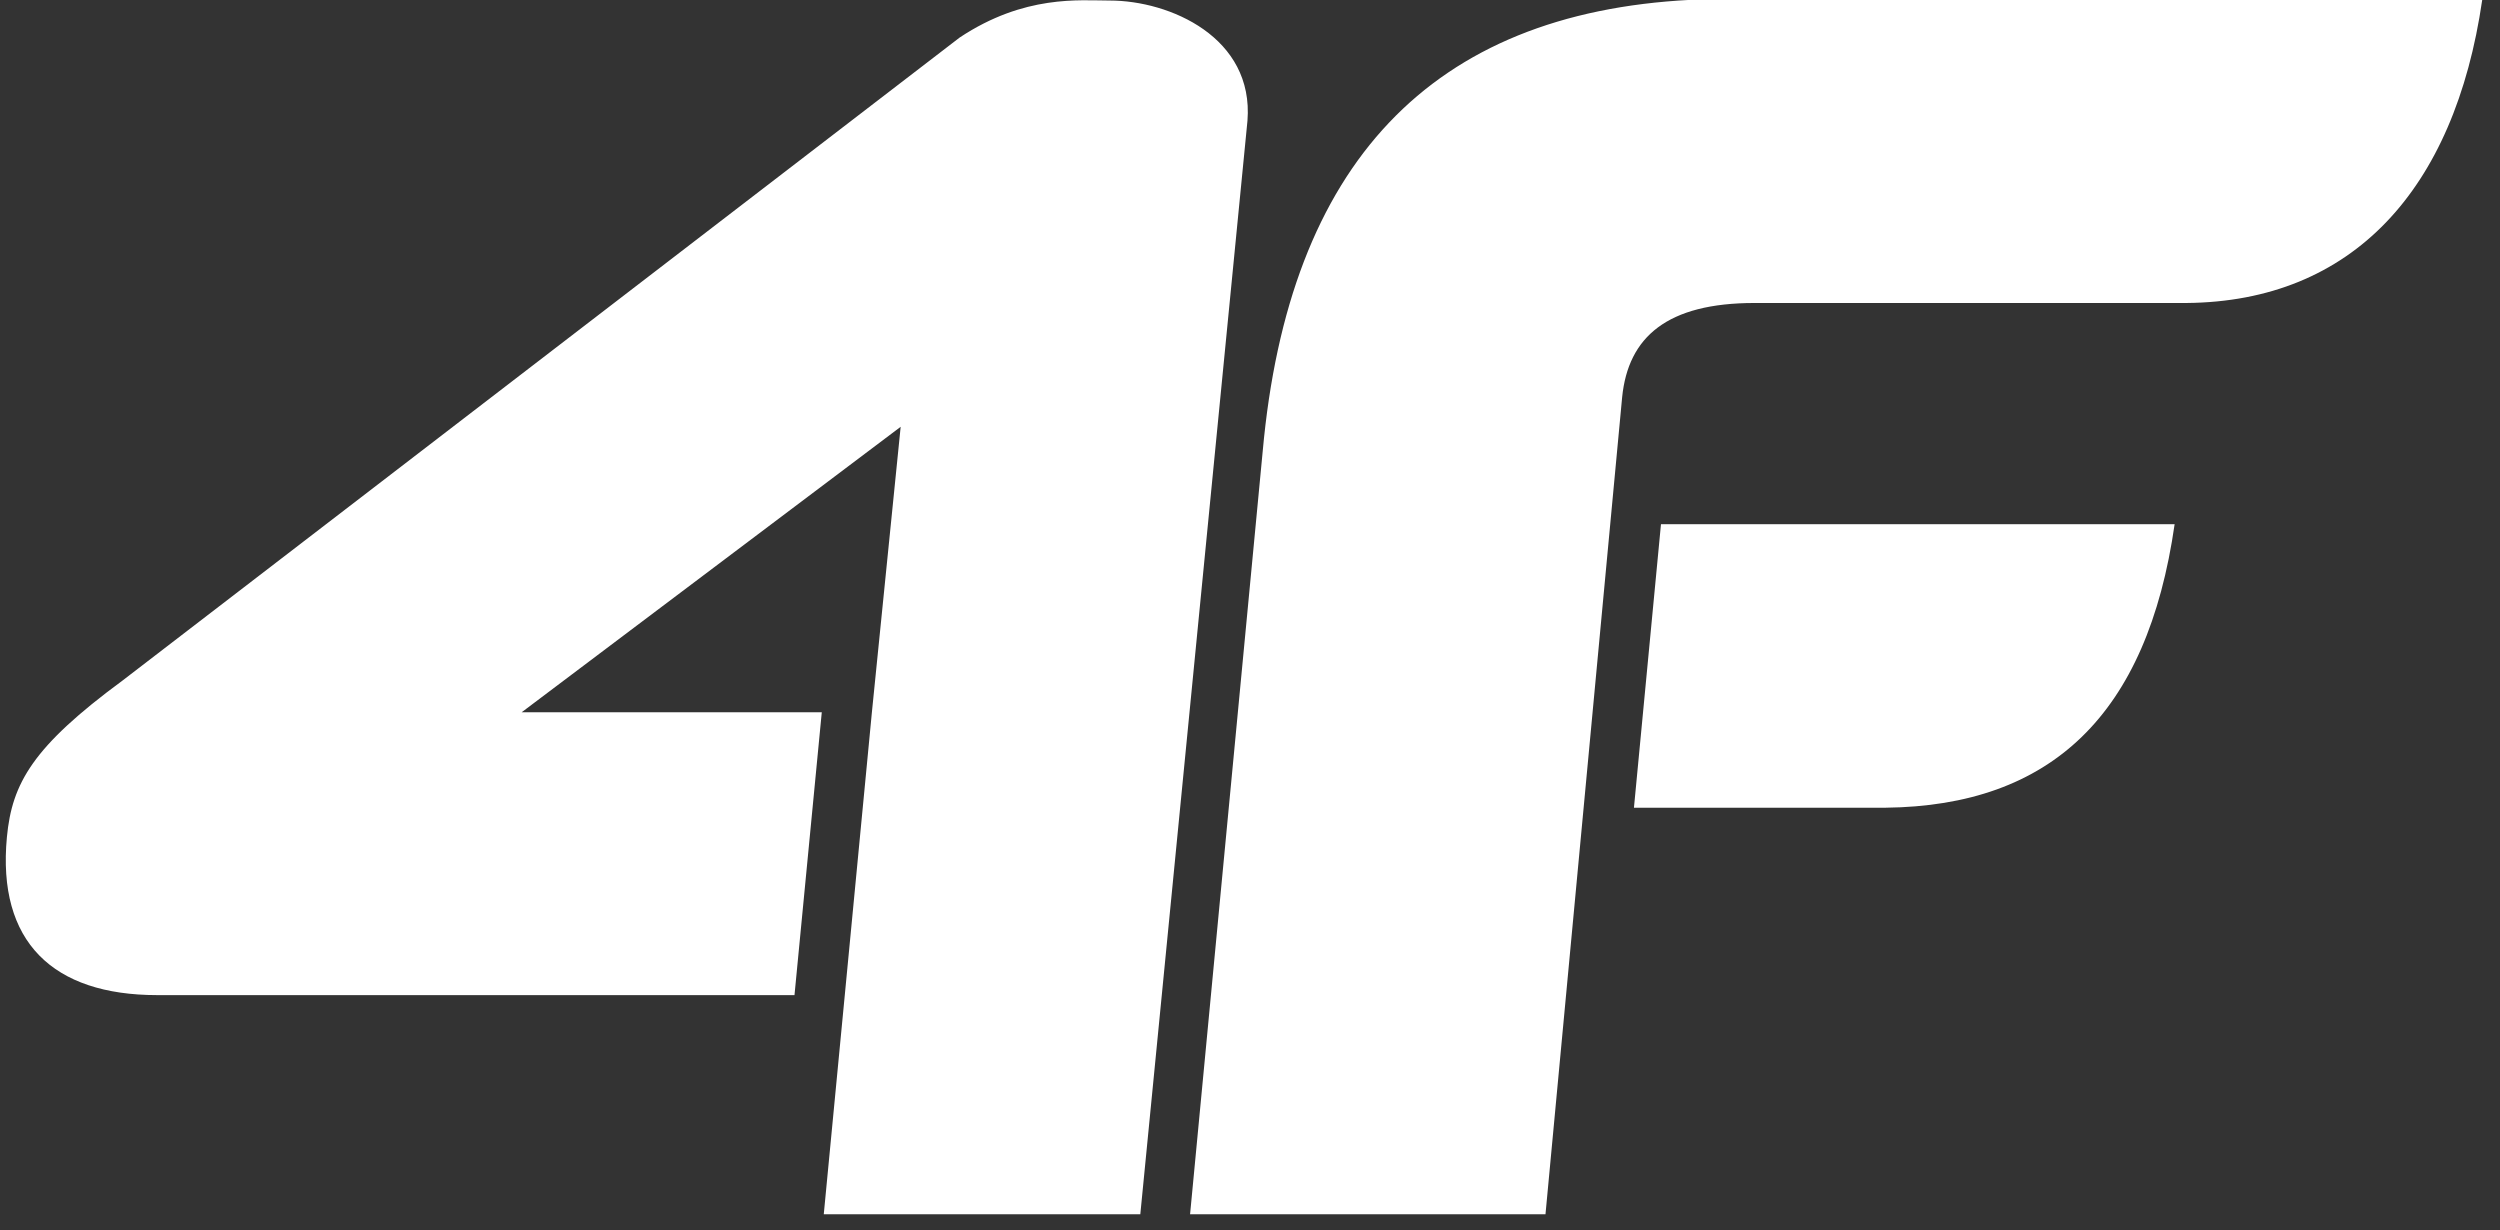 <svg width="128" height="63" viewBox="0 0 128 63" fill="none" xmlns="http://www.w3.org/2000/svg">
<rect x="0" y="0" width="128" height="63" fill="#333333" stroke="none"/>
<path fill-rule="evenodd" clip-rule="evenodd" d="M111.956 15.513H89.835C85.368 15.513 83.364 17.243 83.054 20.335L79.129 62.17H60.932L64.65 23.111C65.975 8.374 73.276 0.669 86.562 -0.008H127.09C125.674 9.753 120.418 15.437 111.956 15.513ZM42.177 62.17L43.253 50.95L44.641 36.469L46.114 21.852L26.708 36.469H42.075L40.678 50.95H8.05C2.714 50.95 -0.157 48.226 0.354 42.853C0.616 40.098 1.675 38.23 6.267 34.849L49.137 1.92C52.46 -0.284 55.28 0.028 56.82 0.028C59.898 0.028 64.208 1.915 63.87 6.185L58.384 62.17H42.177ZM111.341 26.838C109.94 36.621 104.995 41.263 96.535 41.355H83.658L85.042 26.838H111.341Z" fill="white"/>
</svg>
